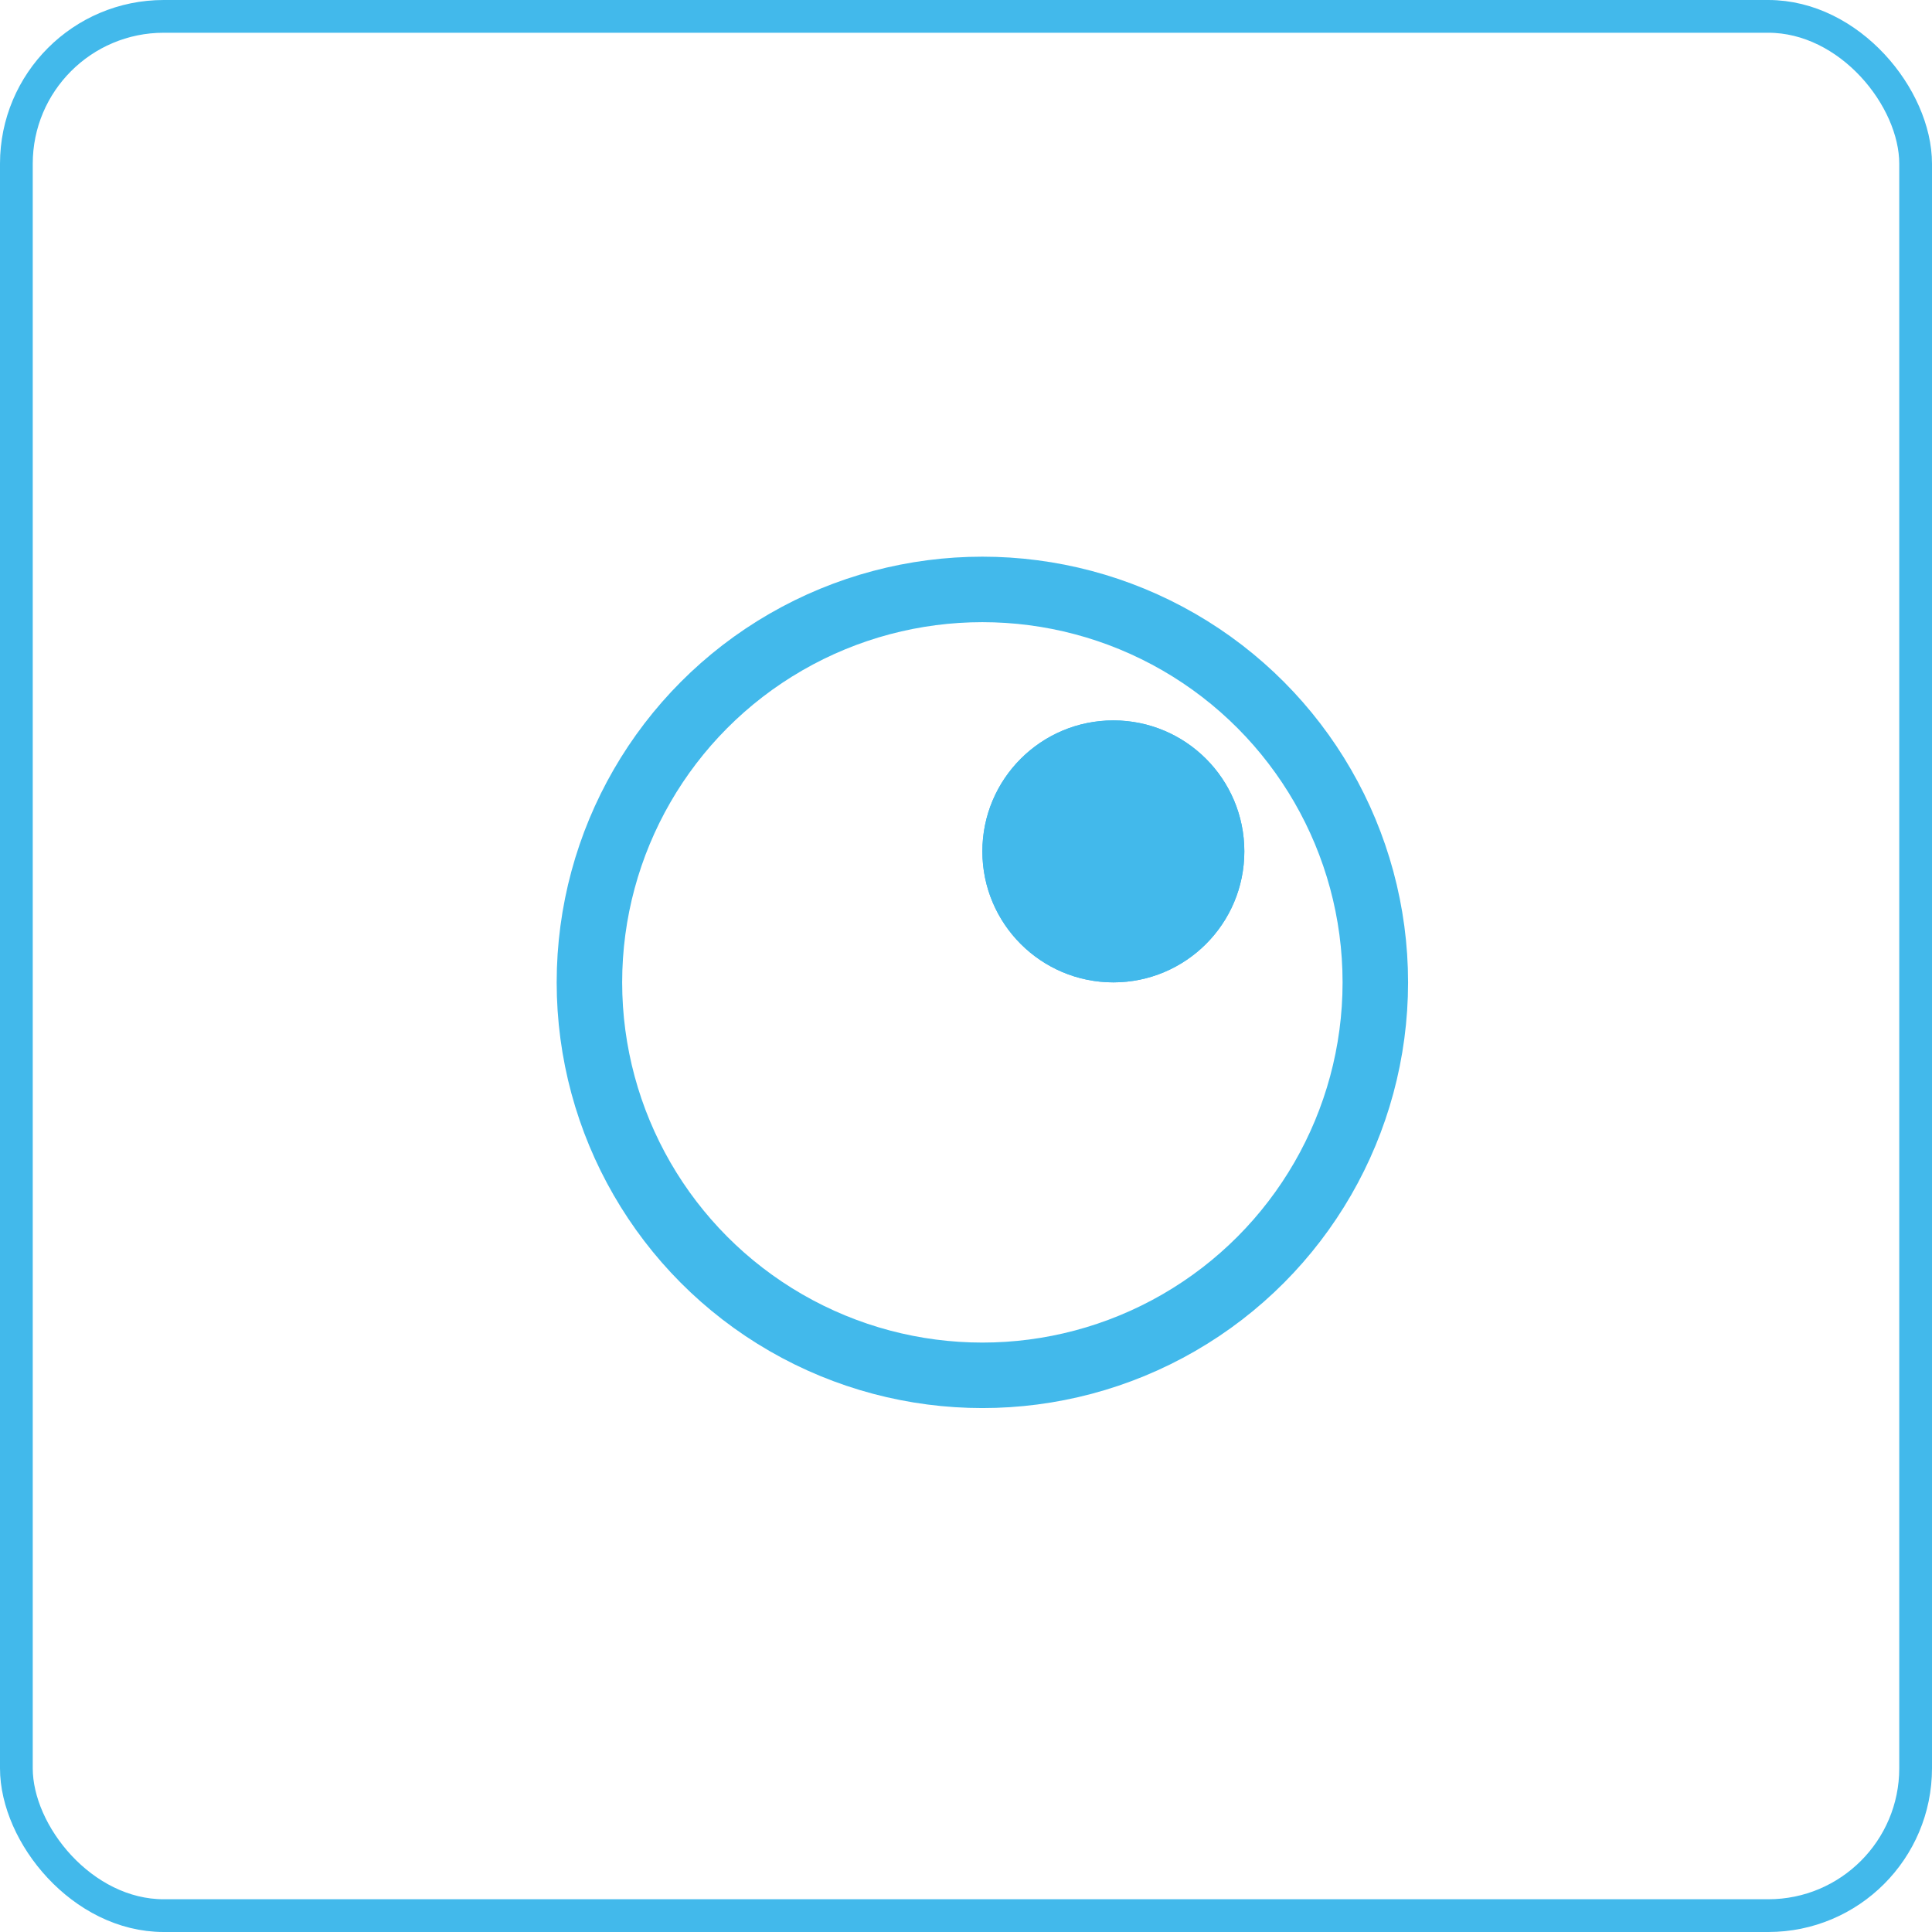 <svg xmlns="http://www.w3.org/2000/svg" width="59" height="59" viewBox="0 0 59 59"><g id="impact" style="isolation: isolate"><g id="Frame_23" data-name="Frame 23" fill="none" stroke="#42b9eb" stroke-width="1" style="isolation: isolate"><rect width="59" height="59" rx="5" stroke="none"></rect><rect x="0.5" y="0.5" width="58" height="58" rx="4.5" fill="none"></rect></g><g id="Elipse_1" data-name="Elipse 1" transform="translate(17 17)" fill="none" stroke="#42b9eb" stroke-width="2"><circle cx="13" cy="13" r="13" stroke="none"></circle><circle cx="13" cy="13" r="12" fill="none"></circle></g><g id="Elipse_2" data-name="Elipse 2" transform="translate(30 22)" fill="#42b9eb" stroke="#42b9eb" stroke-width="2"><circle cx="4" cy="4" r="4" stroke="none"></circle><circle cx="4" cy="4" r="3" fill="none"></circle></g></g></svg>